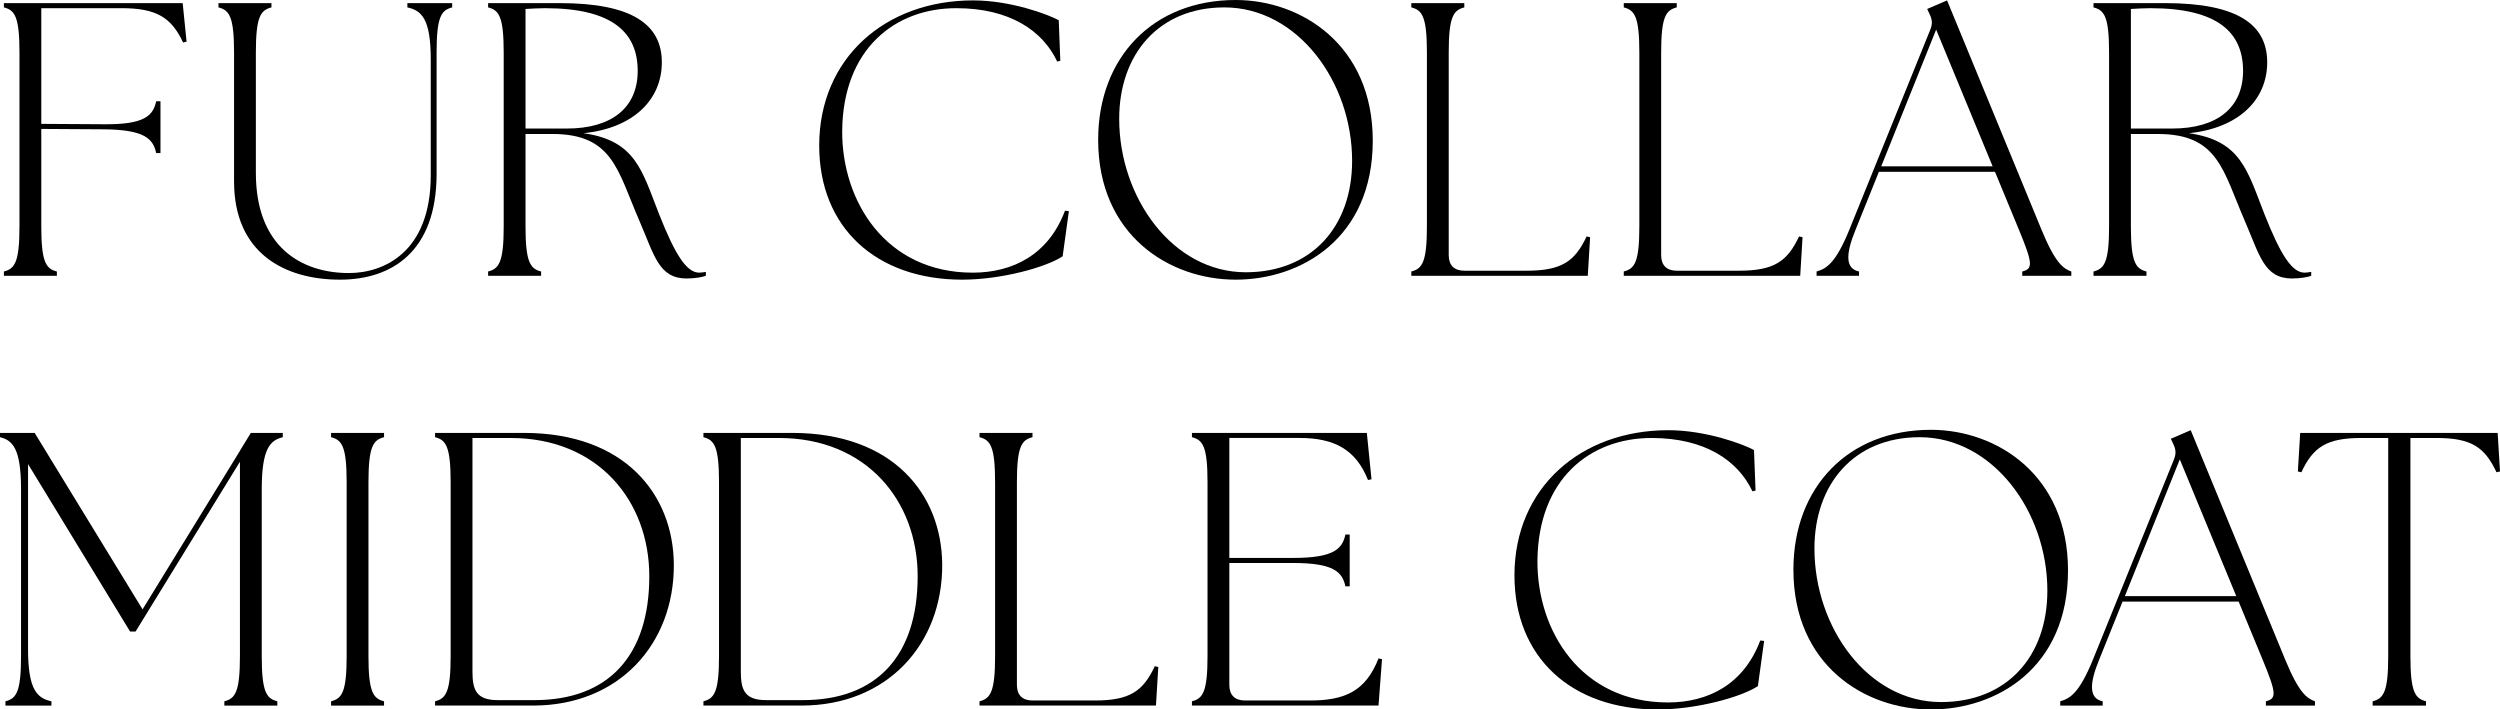 <?xml version="1.0" encoding="UTF-8"?>
<svg id="_レイヤー_2" data-name="レイヤー 2" xmlns="http://www.w3.org/2000/svg" viewBox="0 0 372.264 105.644">
  <g id="txt">
    <g>
      <path d="M.58,40.426c1.624-.406,2.32-1.393,2.32-6.729V7.83C2.9,2.494,2.204,1.509.58,1.103V.465h26.622l.58,5.741-.522.116c-1.74-3.712-3.944-5.104-9.164-5.104H6.148v17.226l9.338.058c6.032.058,7.308-1.276,7.771-3.422h.638v7.714h-.638c-.464-2.146-1.74-3.479-7.771-3.538l-9.338-.058v14.499c0,5.336.696,6.322,2.32,6.729v.638H.58v-.638Z"/>
      <path d="M34.852,27.027V7.83c0-5.336-.696-6.321-2.32-6.728V.465h7.888v.638c-1.624.406-2.32,1.392-2.32,6.728v17.922c0,11.02,6.786,14.905,13.862,14.905,5.104,0,12.18-3.016,12.18-14.558V8.874c0-6.031-1.334-7.308-3.48-7.771V.465h6.67v.638c-1.624.406-2.32,1.392-2.32,6.728v18.038c0,11.657-6.728,15.775-14.384,15.775-8.178,0-15.775-3.886-15.775-14.616Z"/>
      <path d="M95.188,32.828c-3.248-7.482-3.944-12.876-12.934-12.876h-4.002v13.745c0,5.336.696,6.322,2.32,6.729v.638h-7.888v-.638c1.624-.406,2.32-1.393,2.32-6.729V7.83c0-5.336-.696-6.321-2.32-6.728V.465h10.672c10.788,0,15.195,3.189,15.195,8.815,0,5.567-4.234,9.802-11.658,10.556,7.772,1.102,8.7,5.568,11.252,12.063,2.436,6.148,4.118,8.7,5.974,8.7.348,0,.638-.059.986-.116v.58c-.406.174-1.566.406-2.842.406-4.176,0-4.813-3.422-7.076-8.642ZM94.957,10.557c0-5.685-3.712-9.338-13.804-9.338-.928,0-1.856.058-2.9.115v17.806h6.148c6.728,0,10.556-3.132,10.556-8.583Z"/>
      <path d="M121.984,21.692C121.984,8.643,131.844.059,144.894.059c5.684,0,11.31,2.146,12.76,2.958l.232,6.031-.464.116c-2.146-4.582-7.076-7.945-15.021-7.945-9.164,0-16.877,6.09-16.994,18.27-.058,10.497,6.496,21.111,19.43,21.111,6.032,0,11.31-2.726,13.746-9.222l.58.058-.928,6.728c-2.436,1.624-9.105,3.48-14.963,3.48-12.76,0-21.286-7.714-21.286-19.951Z"/>
      <path d="M163.523,20.822c0-12.296,8.178-20.822,20.474-20.822,9.802,0,20.416,6.729,20.416,20.938,0,14.558-10.672,20.706-20.416,20.706-9.86,0-20.474-6.612-20.474-20.821ZM201.338,23.954c0-11.832-8.178-22.852-19.023-22.852-9.802,0-15.66,7.018-15.66,16.588,0,11.715,7.946,22.851,18.85,22.851,9.744,0,15.833-6.728,15.833-16.587Z"/>
      <path d="M210.155,41.063v-.638c1.624-.406,2.32-1.393,2.32-6.729V7.83c0-5.336-.696-6.321-2.32-6.728V.465h7.888v.638c-1.624.406-2.32,1.392-2.32,6.728v30.159c0,1.508.812,2.32,2.32,2.32h9.28c5.22,0,7.192-1.392,8.932-5.104l.522.115-.348,5.742h-26.273Z"/>
      <path d="M241.788,41.063v-.638c1.624-.406,2.32-1.393,2.32-6.729V7.83c0-5.336-.696-6.321-2.32-6.728V.465h7.888v.638c-1.624.406-2.32,1.392-2.32,6.728v30.159c0,1.508.812,2.32,2.32,2.32h9.28c5.22,0,7.192-1.392,8.932-5.104l.522.115-.348,5.742h-26.273Z"/>
      <path d="M270.498,40.426c1.45-.406,2.842-1.218,4.872-6.206l12.064-29.812c.348-.87.29-1.508-.116-2.319l-.348-.755,2.958-1.275,14.094,34.219c2.03,4.931,3.248,5.742,4.408,6.148v.638h-7.308v-.638c1.624-.406,1.566-1.218-.464-6.148l-3.596-8.699h-17.283l-3.48,8.642c-1.508,3.654-1.508,5.8.522,6.206v.638h-6.322v-.638ZM296.713,24.766l-8.41-20.357-8.178,20.357h16.588Z"/>
      <path d="M334.237,32.828c-3.248-7.482-3.944-12.876-12.934-12.876h-4.002v13.745c0,5.336.696,6.322,2.32,6.729v.638h-7.888v-.638c1.624-.406,2.32-1.393,2.32-6.729V7.83c0-5.336-.696-6.321-2.32-6.728V.465h10.672c10.788,0,15.195,3.189,15.195,8.815,0,5.567-4.234,9.802-11.658,10.556,7.772,1.102,8.7,5.568,11.252,12.063,2.436,6.148,4.118,8.7,5.974,8.7.348,0,.638-.059.986-.116v.58c-.406.174-1.566.406-2.842.406-4.176,0-4.813-3.422-7.076-8.642ZM334.005,10.557c0-5.685-3.712-9.338-13.804-9.338-.928,0-1.856.058-2.9.115v17.806h6.148c6.728,0,10.556-3.132,10.556-8.583Z"/>
      <path d="M.812,104.426c1.624-.406,2.32-1.393,2.32-6.729v-24.823c0-6.031-1.218-7.308-3.132-7.771v-.638h5.162l16.065,26.273,14.5-23.605.058-.116,1.566-2.552h4.756v.638c-1.914.464-3.132,1.74-3.132,7.771v24.823c0,5.336.696,6.322,2.32,6.729v.638h-7.888v-.638c1.624-.406,2.32-1.393,2.32-6.729v-28.941l-15.543,25.288h-.812l-15.196-24.939v27.549c0,6.032,1.334,7.309,3.48,7.772v.638H.812v-.638Z"/>
      <path d="M49.299,104.426c1.624-.406,2.32-1.393,2.32-6.729v-25.867c0-5.336-.696-6.321-2.32-6.728v-.638h7.888v.638c-1.624.406-2.32,1.392-2.32,6.728v25.867c0,5.336.696,6.322,2.32,6.729v.638h-7.888v-.638Z"/>
      <path d="M64.784,105.063v-.638c1.624-.406,2.32-1.393,2.32-6.729v-25.867c0-5.336-.696-6.321-2.32-6.728v-.638h13.224c15.08,0,22.271,9.222,22.33,19.604.058,11.831-8.178,20.995-20.938,20.995h-14.616ZM96.684,85.808c0-11.251-7.656-20.589-20.647-20.589h-5.684v34.799c0,2.726.58,4.234,3.77,4.234h5.452c11.078,0,17.11-6.67,17.11-18.444Z"/>
      <path d="M104.746,105.063v-.638c1.624-.406,2.32-1.393,2.32-6.729v-25.867c0-5.336-.696-6.321-2.32-6.728v-.638h13.224c15.08,0,22.271,9.222,22.33,19.604.058,11.831-8.178,20.995-20.938,20.995h-14.616ZM136.645,85.808c0-11.251-7.656-20.589-20.647-20.589h-5.684v34.799c0,2.726.58,4.234,3.77,4.234h5.452c11.078,0,17.11-6.67,17.11-18.444Z"/>
      <path d="M145.855,105.063v-.638c1.624-.406,2.32-1.393,2.32-6.729v-25.867c0-5.336-.696-6.321-2.32-6.728v-.638h7.888v.638c-1.624.406-2.32,1.392-2.32,6.728v30.159c0,1.508.812,2.32,2.32,2.32h9.28c5.22,0,7.192-1.392,8.932-5.104l.522.115-.348,5.742h-26.273Z"/>
      <path d="M177.487,105.063v-.638c1.624-.406,2.32-1.393,2.32-6.729v-25.867c0-5.336-.696-6.321-2.32-6.728v-.638h26.042l.696,6.901-.522.116c-1.798-4.524-4.988-6.264-10.208-6.264h-10.44v17.863h9.512c6.032,0,7.308-1.334,7.772-3.479h.638v7.713h-.638c-.464-2.146-1.74-3.479-7.772-3.479h-9.512v18.153c0,1.508.812,2.32,2.32,2.32h9.686c5.22,0,8.293-1.392,10.208-6.264l.522.116-.522,6.901h-27.781Z"/>
      <path d="M225.51,85.692c0-13.05,9.86-21.634,22.91-21.634,5.684,0,11.31,2.146,12.76,2.958l.232,6.031-.464.116c-2.146-4.582-7.076-7.945-15.021-7.945-9.164,0-16.877,6.09-16.994,18.27-.058,10.497,6.496,21.111,19.43,21.111,6.032,0,11.31-2.726,13.746-9.222l.58.058-.928,6.728c-2.436,1.624-9.105,3.48-14.963,3.48-12.76,0-21.286-7.714-21.286-19.951Z"/>
      <path d="M267.049,84.822c0-12.296,8.178-20.822,20.474-20.822,9.802,0,20.416,6.729,20.416,20.938,0,14.558-10.672,20.706-20.416,20.706-9.86,0-20.474-6.612-20.474-20.821ZM304.864,87.954c0-11.832-8.178-22.852-19.023-22.852-9.802,0-15.66,7.018-15.66,16.588,0,11.715,7.946,22.851,18.85,22.851,9.744,0,15.833-6.728,15.833-16.587Z"/>
      <path d="M306.779,104.426c1.45-.406,2.842-1.218,4.872-6.206l12.064-29.812c.348-.87.29-1.508-.116-2.319l-.348-.755,2.958-1.275,14.094,34.219c2.03,4.931,3.248,5.742,4.408,6.148v.638h-7.308v-.638c1.624-.406,1.566-1.218-.464-6.148l-3.596-8.699h-17.283l-3.48,8.642c-1.508,3.654-1.508,5.8.522,6.206v.638h-6.322v-.638ZM332.994,88.766l-8.41-20.357-8.178,20.357h16.588Z"/>
      <path d="M353.299,104.426c1.624-.406,2.32-1.393,2.32-6.729v-32.479h-4.002c-5.22,0-7.192,1.392-8.932,5.104l-.522-.116.348-5.741h29.405l.348,5.741-.522.116c-1.74-3.712-3.712-5.104-8.932-5.104h-3.886v32.479c0,5.336.696,6.322,2.32,6.729v.638h-7.946v-.638Z"/>
    </g>
  </g>
</svg>